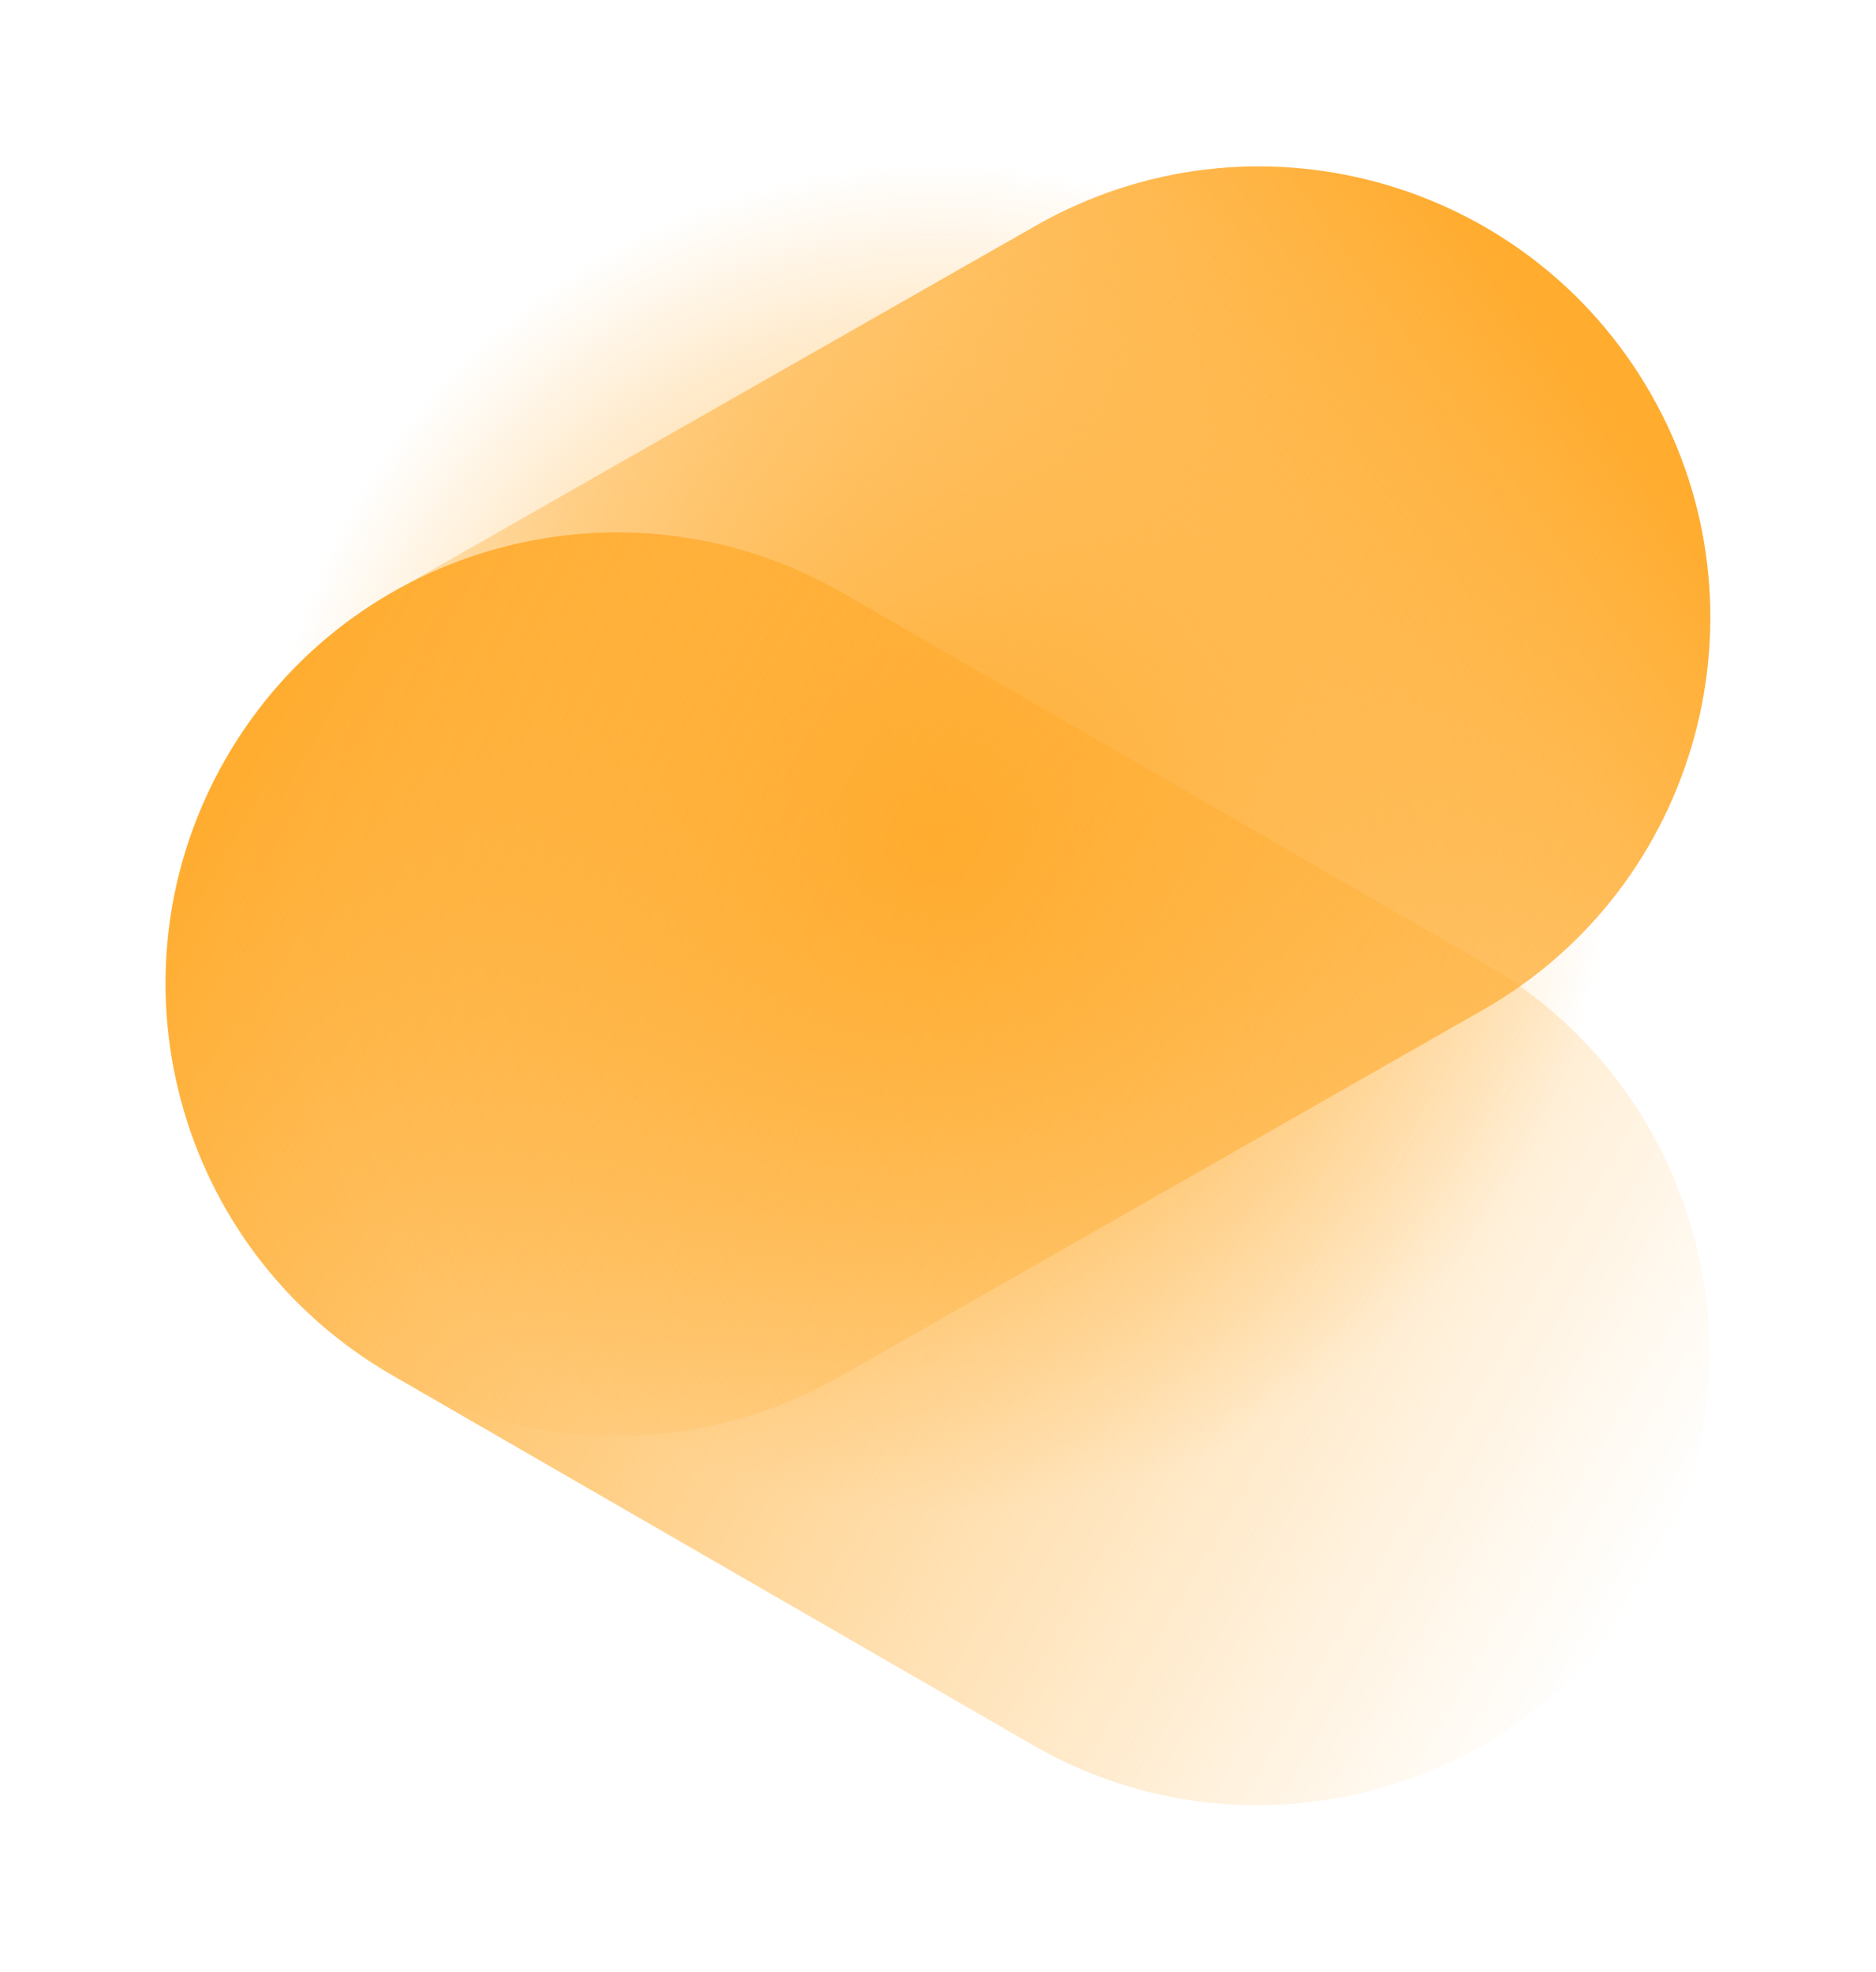 <svg width="759" height="798" viewBox="0 0 759 798" fill="none" xmlns="http://www.w3.org/2000/svg">
<path d="M668.042 159.572C618.042 71.879 506.557 41.425 419.167 91.253L158.991 239.598C71.201 289.653 40.627 401.104 90.627 488.798C140.628 576.492 252.112 606.945 339.902 556.89L600.078 408.545C687.468 358.718 717.815 246.868 668.042 159.572Z" fill="url(#paint0_linear)"/>
<circle cx="379.335" cy="338.642" r="271.921" fill="url(#paint1_radial)"/>
<path d="M667.11 639.077C717.584 551.654 687.611 440.04 600.491 389.741L341.121 239.993C253.603 189.465 141.955 219.315 91.482 306.738C41.009 394.16 70.981 505.775 158.499 556.304L417.869 706.051C504.989 756.35 616.866 726.102 667.11 639.077Z" fill="url(#paint2_linear)"/>
<defs>
<linearGradient id="paint0_linear" x1="660.88" y1="173.787" x2="147.405" y2="551.071" gradientUnits="userSpaceOnUse">
<stop stop-color="#FFAC2F"/>
<stop offset="1" stop-color="#FFAC2F" stop-opacity="0"/>
</linearGradient>
<radialGradient id="paint1_radial" cx="0" cy="0" r="1" gradientUnits="userSpaceOnUse" gradientTransform="translate(379.335 338.642) rotate(90) scale(271.921)">
<stop stop-color="#FFAC2F"/>
<stop offset="1" stop-color="#FFAC2F" stop-opacity="0"/>
</radialGradient>
<linearGradient id="paint2_linear" x1="91.482" y1="306.738" x2="667.11" y2="639.077" gradientUnits="userSpaceOnUse">
<stop stop-color="#FFAC2F"/>
<stop offset="1" stop-color="#FFAC2F" stop-opacity="0"/>
</linearGradient>
</defs>
</svg>
